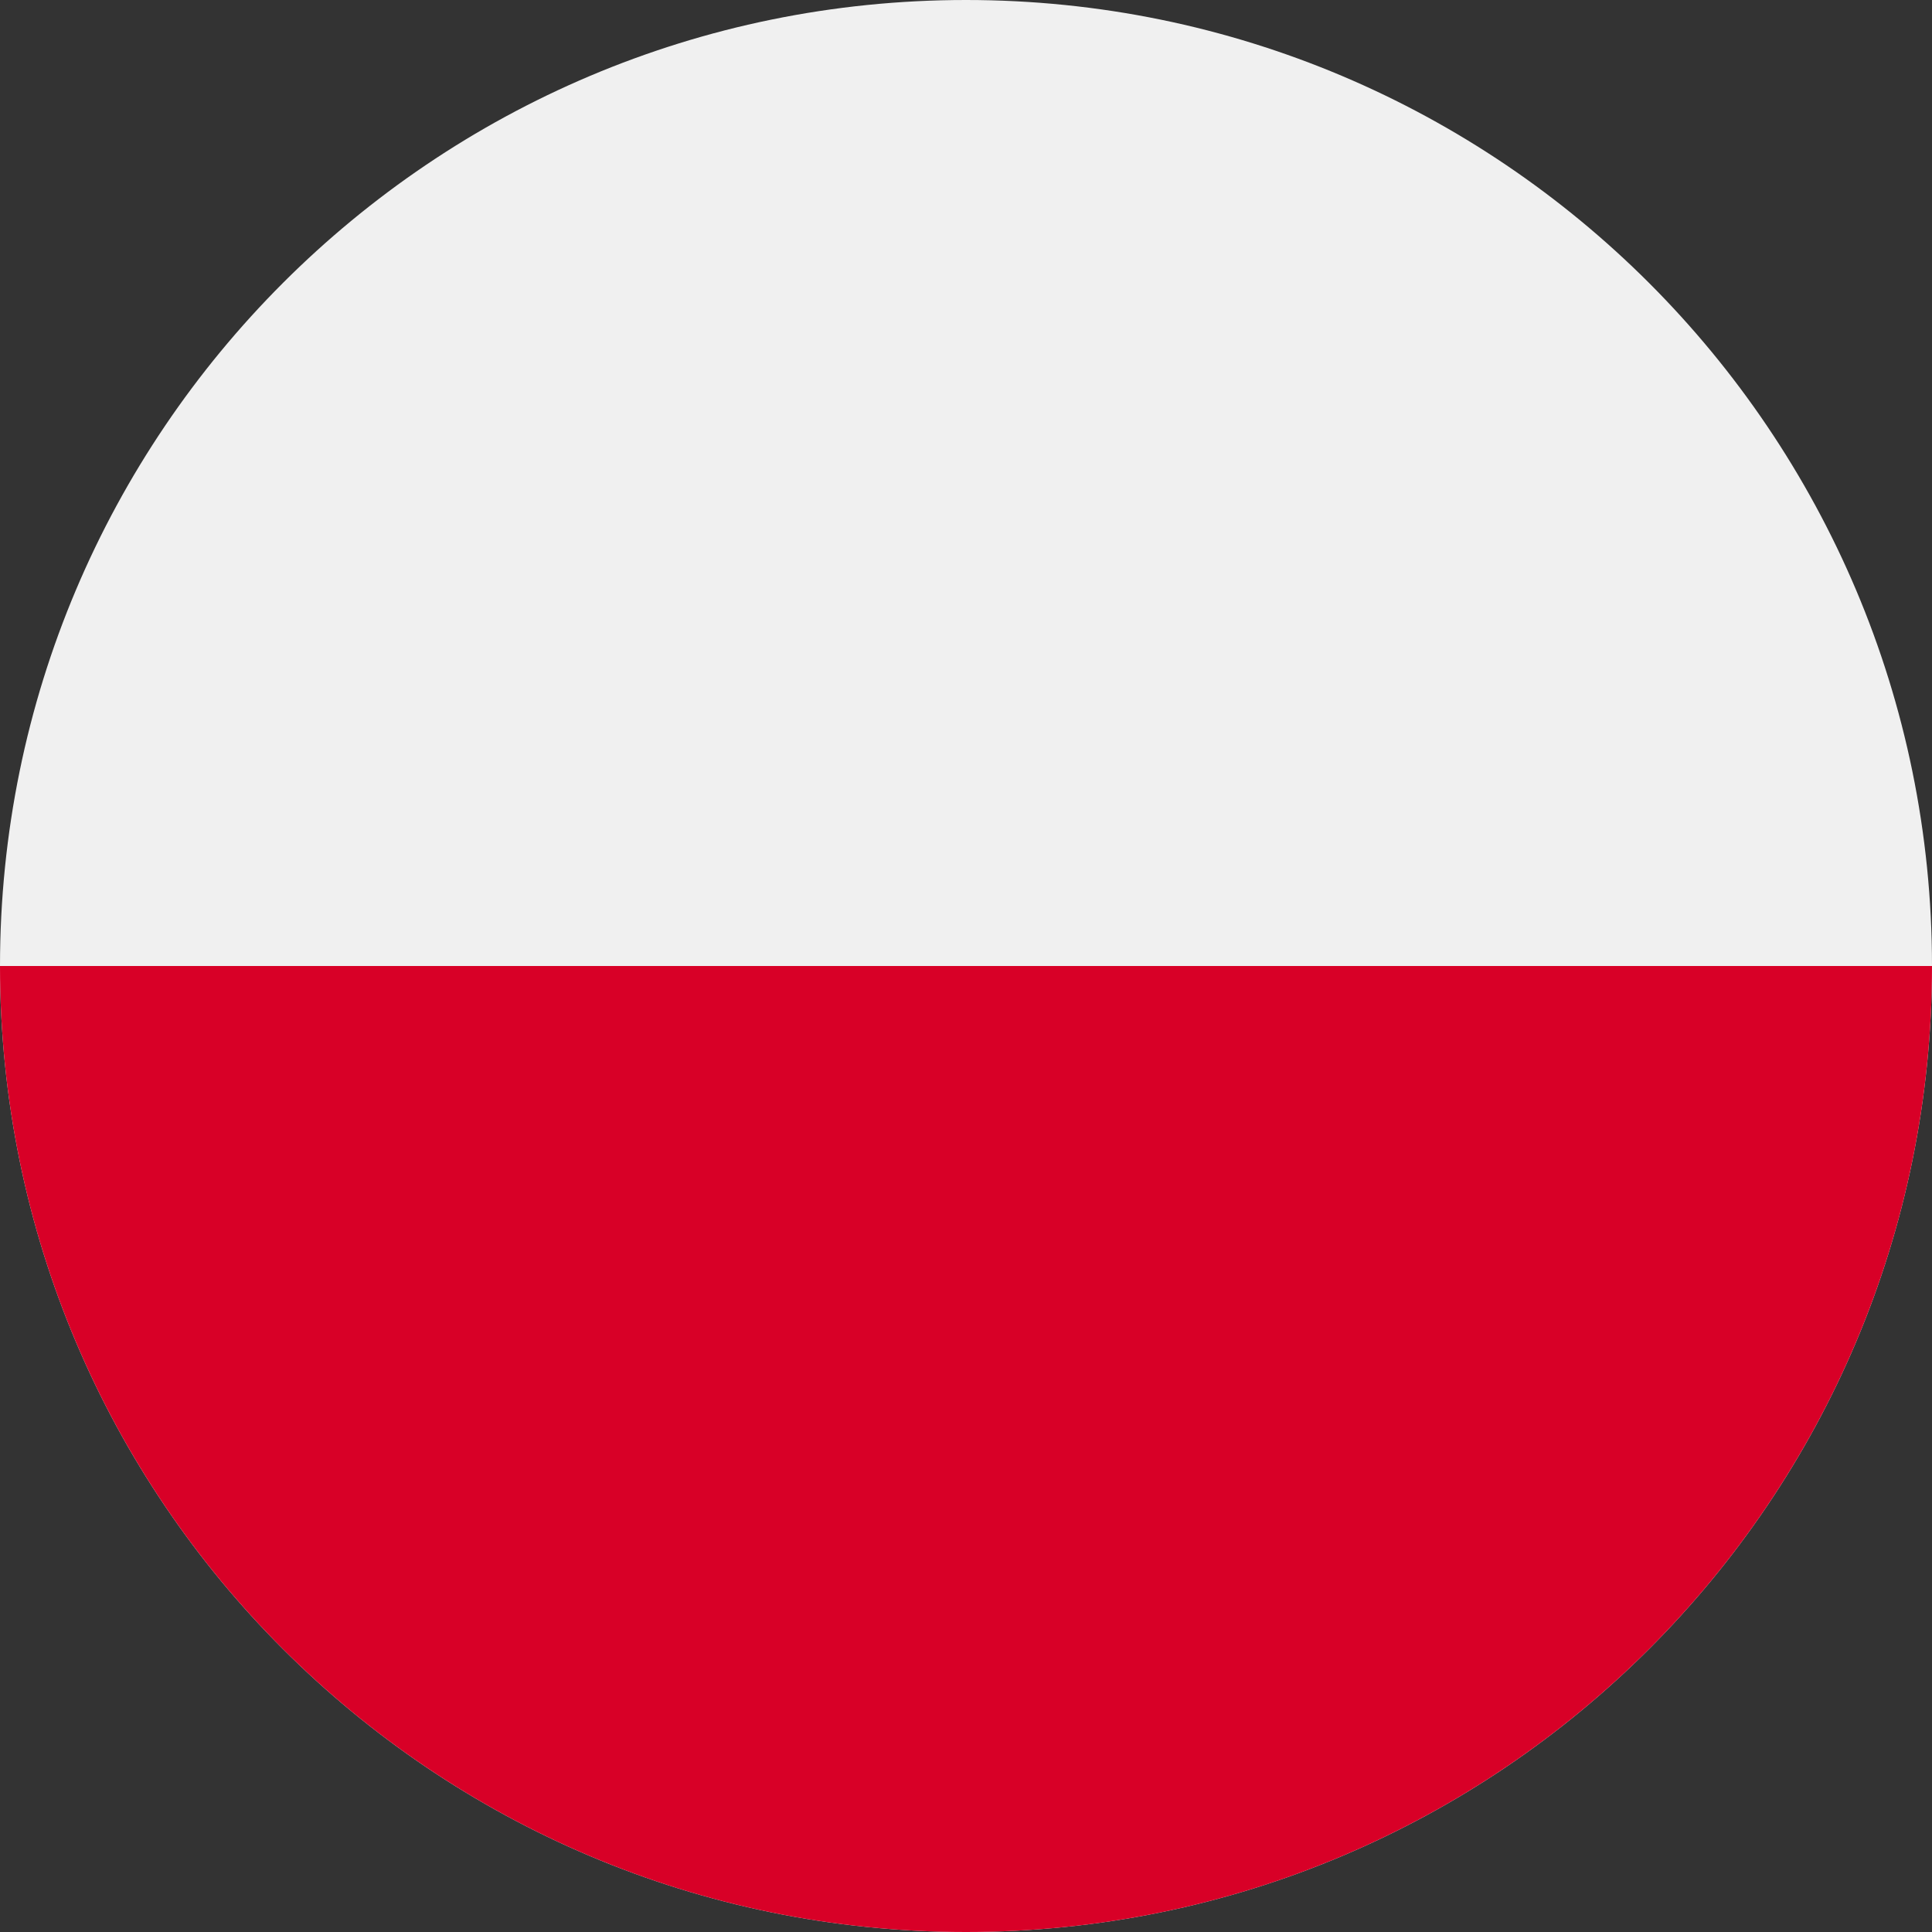 <svg width="28" height="28" viewBox="0 0 28 28" fill="none" xmlns="http://www.w3.org/2000/svg">
<rect x="0" y="0" width="28" height="28" fill="#333333" stroke="none"/>
<g clip-path="url(#clip0_1747_5834)">
<path d="M14 28C21.732 28 28 21.731 28 14C28 6.269 21.732 0 14 0C6.268 0 0 6.269 0 14C0 21.731 6.268 28 14 28Z" fill="#F0F0F0"/>
<path d="M28 14C28 21.731 21.731 28 14 28C6.269 28 0 21.731 0 14" fill="#D80027"/>
</g>
<defs>
<clipPath id="clip0_1747_5834">
<rect width="28" height="28" fill="white"/>
</clipPath>
</defs>
</svg>
